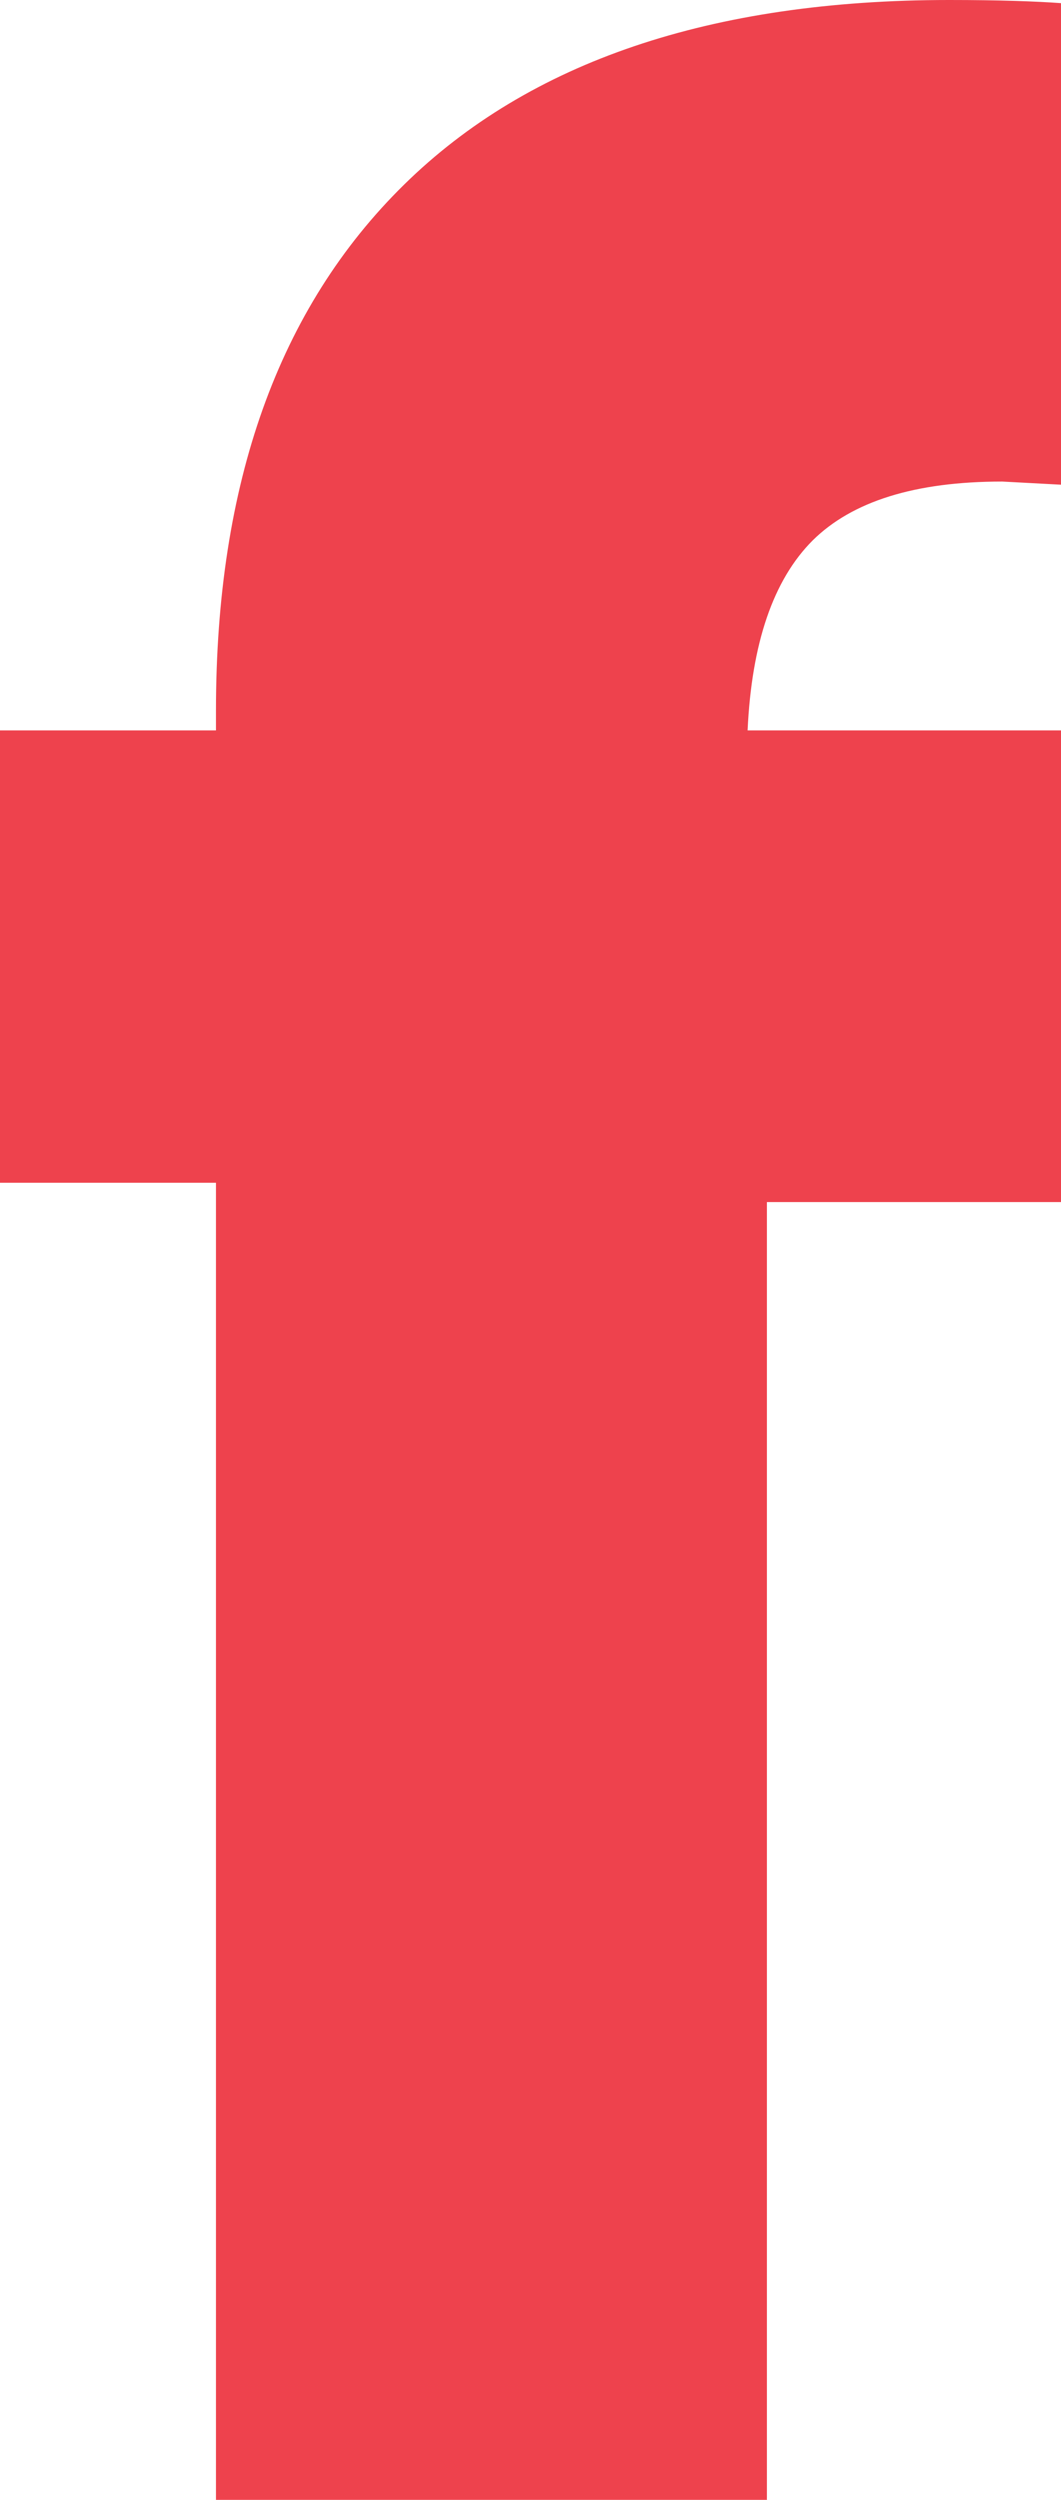 <?xml version="1.0" encoding="UTF-8"?><svg id="Layer_2" xmlns="http://www.w3.org/2000/svg" viewBox="0 0 23.63 55.65"><defs><style>.cls-1{fill:#ee424d;}</style></defs><g id="Layer_1-2"><g id="FB"><path class="cls-1" d="m22.32,10.72c-1.94,0-3.34.44-4.22,1.31-.88.88-1.36,2.29-1.45,4.23h6.99v10.5h-6.56v28.89H4.81v-29.32H0v-10.07h4.81v-.44c0-5.06,1.39-8.96,4.19-11.71C11.79,1.37,15.84,0,21.14,0c1.11,0,1.94.03,2.49.07v10.72l-1.31-.07Z"/></g></g></svg>
